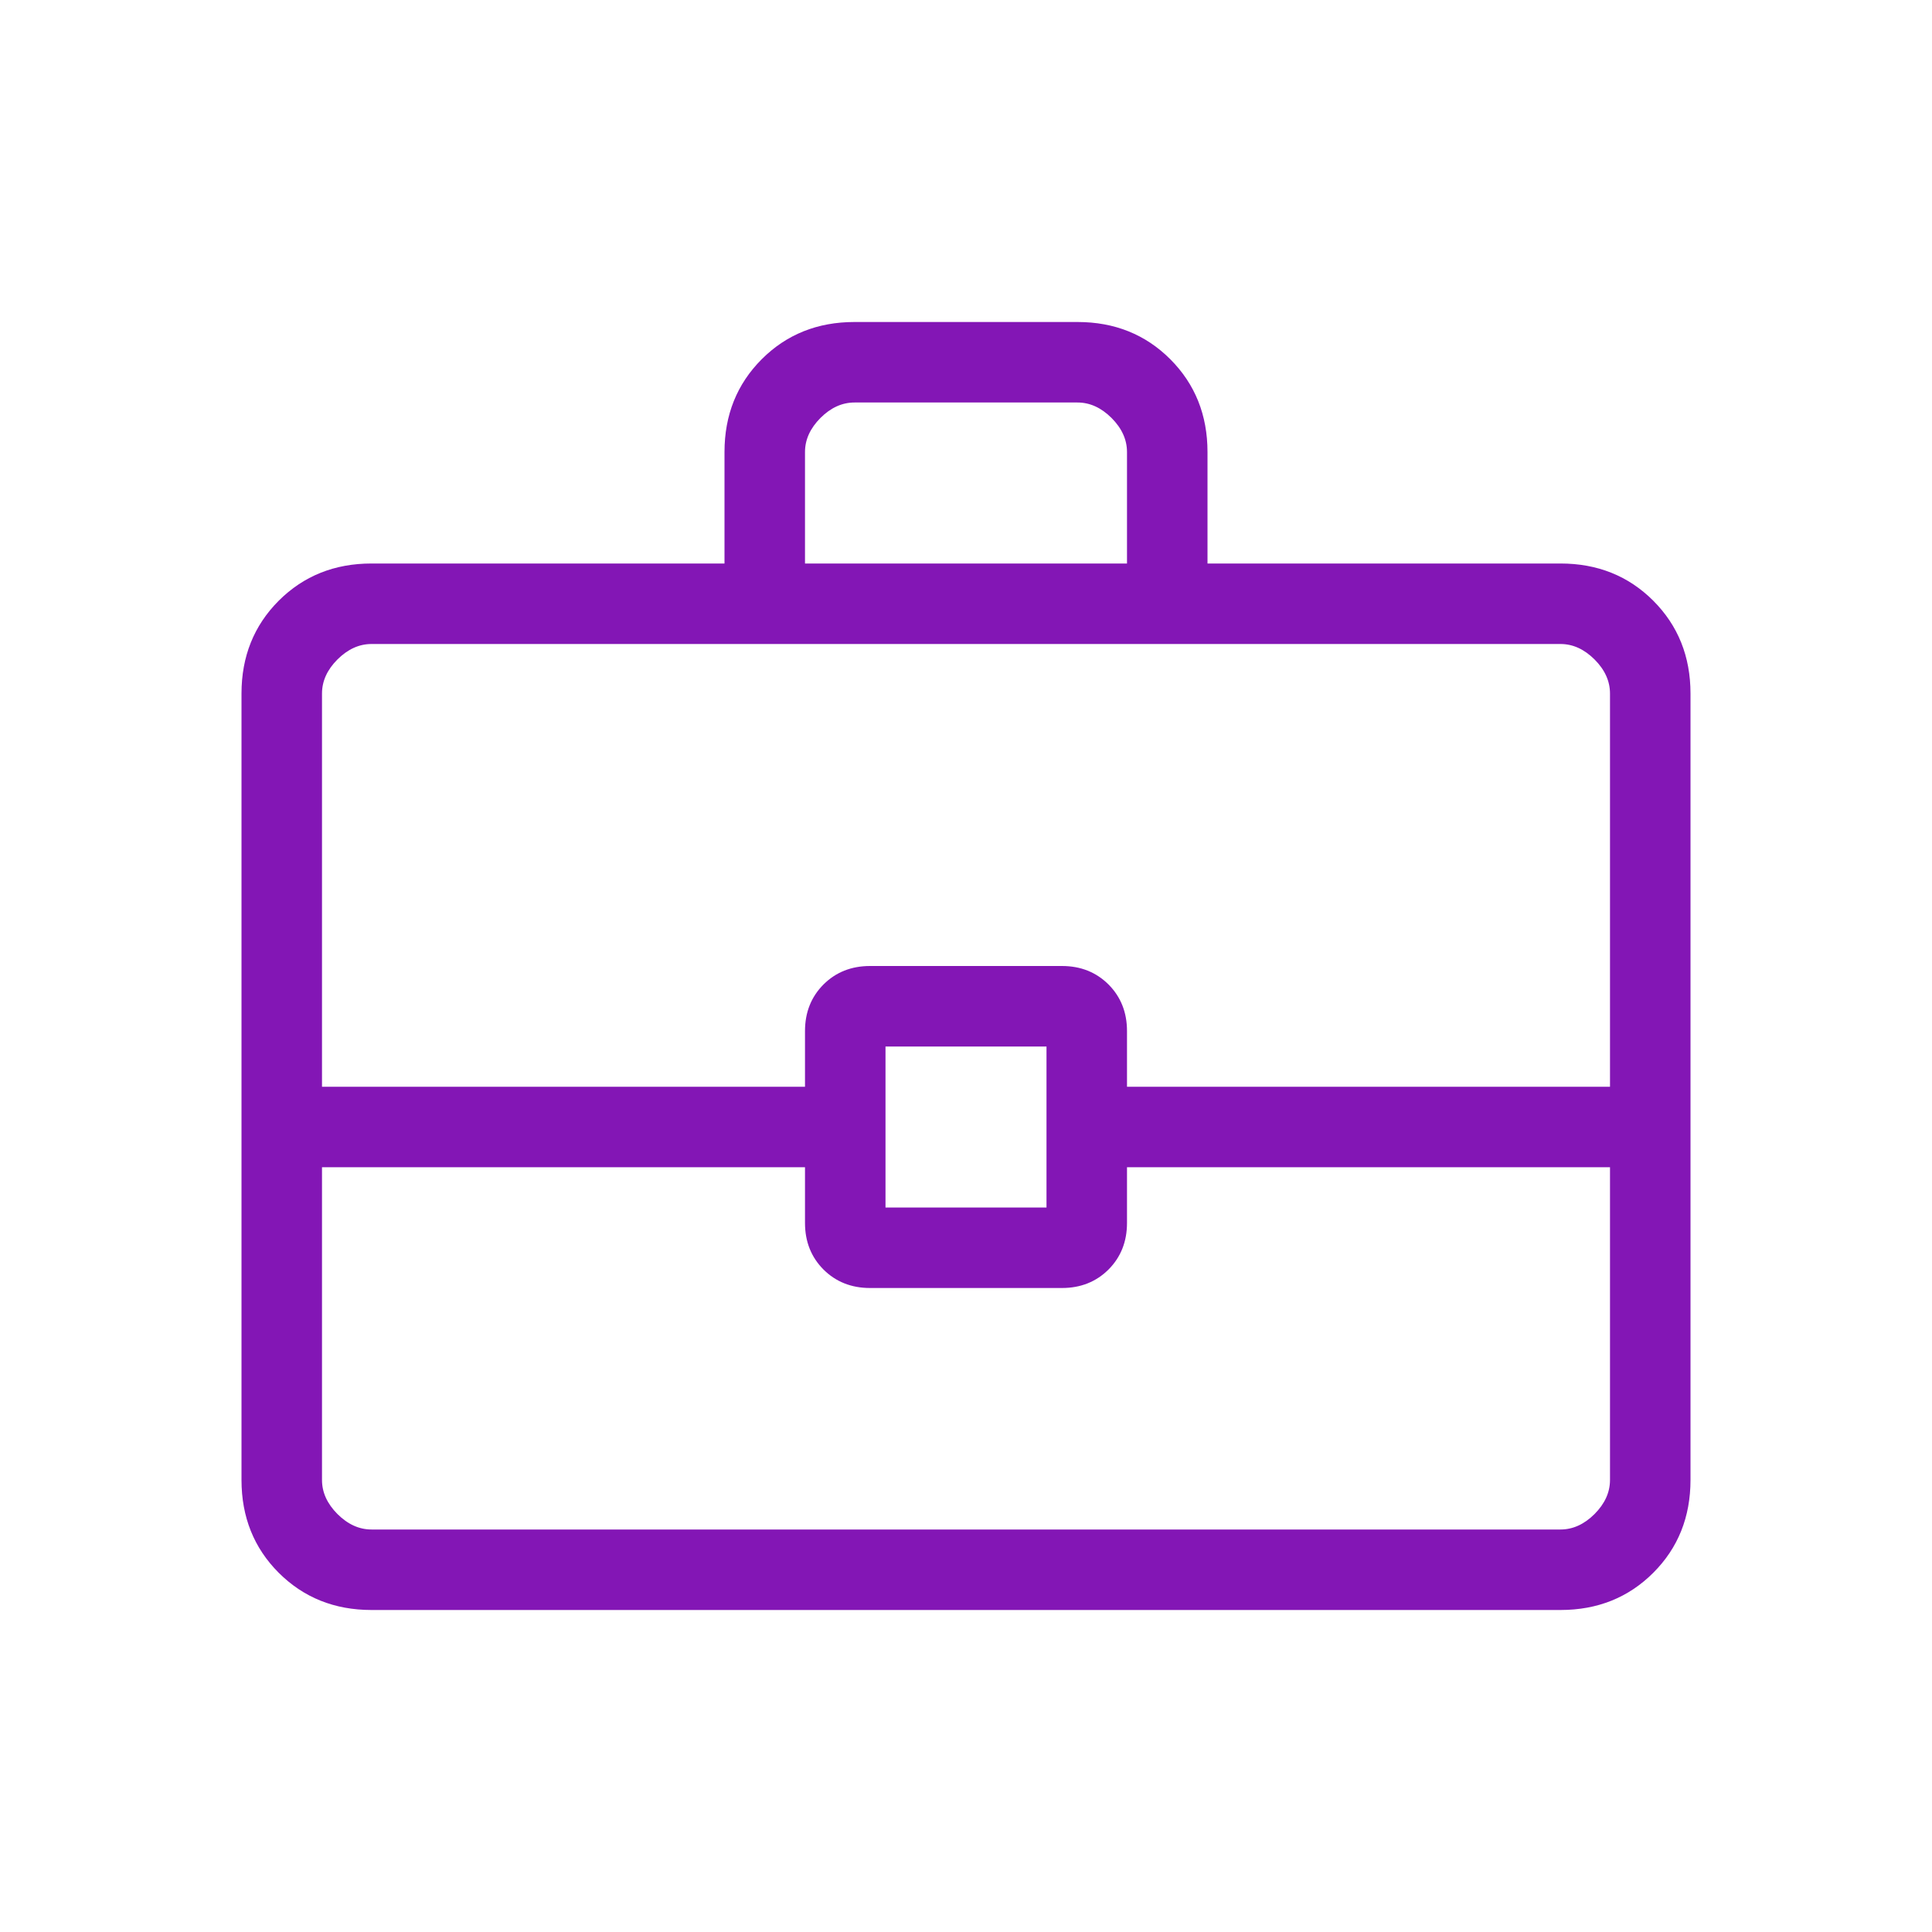 <svg xmlns="http://www.w3.org/2000/svg" width="30" height="30" viewBox="0 0 30 30" fill="none">
  <mask id="mask0_6318_15816" style="mask-type:alpha" maskUnits="userSpaceOnUse" x="0" y="0" width="30" height="30">
    <rect width="30" height="30" fill="#D9D9D9"/>
  </mask>
  <g mask="url(#mask0_6318_15816)">
    <path d="M5.769 25C5.194 25 4.714 24.807 4.328 24.422C3.943 24.037 3.75 23.556 3.75 22.981V10.769C3.75 10.194 3.943 9.714 4.328 9.328C4.714 8.943 5.194 8.75 5.769 8.75H11.25V7.019C11.25 6.444 11.443 5.964 11.828 5.578C12.213 5.193 12.694 5 13.269 5H16.731C17.306 5 17.787 5.193 18.172 5.578C18.557 5.964 18.75 6.444 18.75 7.019V8.75H24.231C24.806 8.75 25.287 8.943 25.672 9.328C26.057 9.714 26.25 10.194 26.25 10.769V22.981C26.25 23.556 26.057 24.037 25.672 24.422C25.287 24.807 24.806 25 24.231 25H5.769ZM12.5 8.75H17.5V7.019C17.5 6.827 17.42 6.651 17.26 6.49C17.099 6.33 16.923 6.25 16.731 6.25H13.269C13.077 6.25 12.9 6.33 12.74 6.49C12.58 6.651 12.5 6.827 12.5 7.019V8.75ZM25 18.125H17.5V18.99C17.5 19.28 17.404 19.521 17.213 19.713C17.021 19.904 16.78 20 16.49 20H13.51C13.22 20 12.979 19.904 12.787 19.713C12.596 19.521 12.5 19.28 12.5 18.99V18.125H5V22.981C5 23.173 5.08 23.349 5.24 23.51C5.401 23.67 5.577 23.75 5.769 23.75H24.231C24.423 23.75 24.599 23.67 24.76 23.51C24.92 23.349 25 23.173 25 22.981V18.125ZM13.75 18.75H16.25V16.25H13.75V18.75ZM5 16.875H12.5V16.01C12.5 15.72 12.596 15.479 12.787 15.287C12.979 15.096 13.22 15 13.51 15H16.49C16.78 15 17.021 15.096 17.213 15.287C17.404 15.479 17.5 15.72 17.5 16.01V16.875H25V10.769C25 10.577 24.92 10.4 24.76 10.24C24.599 10.08 24.423 10 24.231 10H5.769C5.577 10 5.401 10.08 5.24 10.24C5.08 10.4 5 10.577 5 10.769V16.875Z" fill="#8316B5"/>
  </g>
</svg>